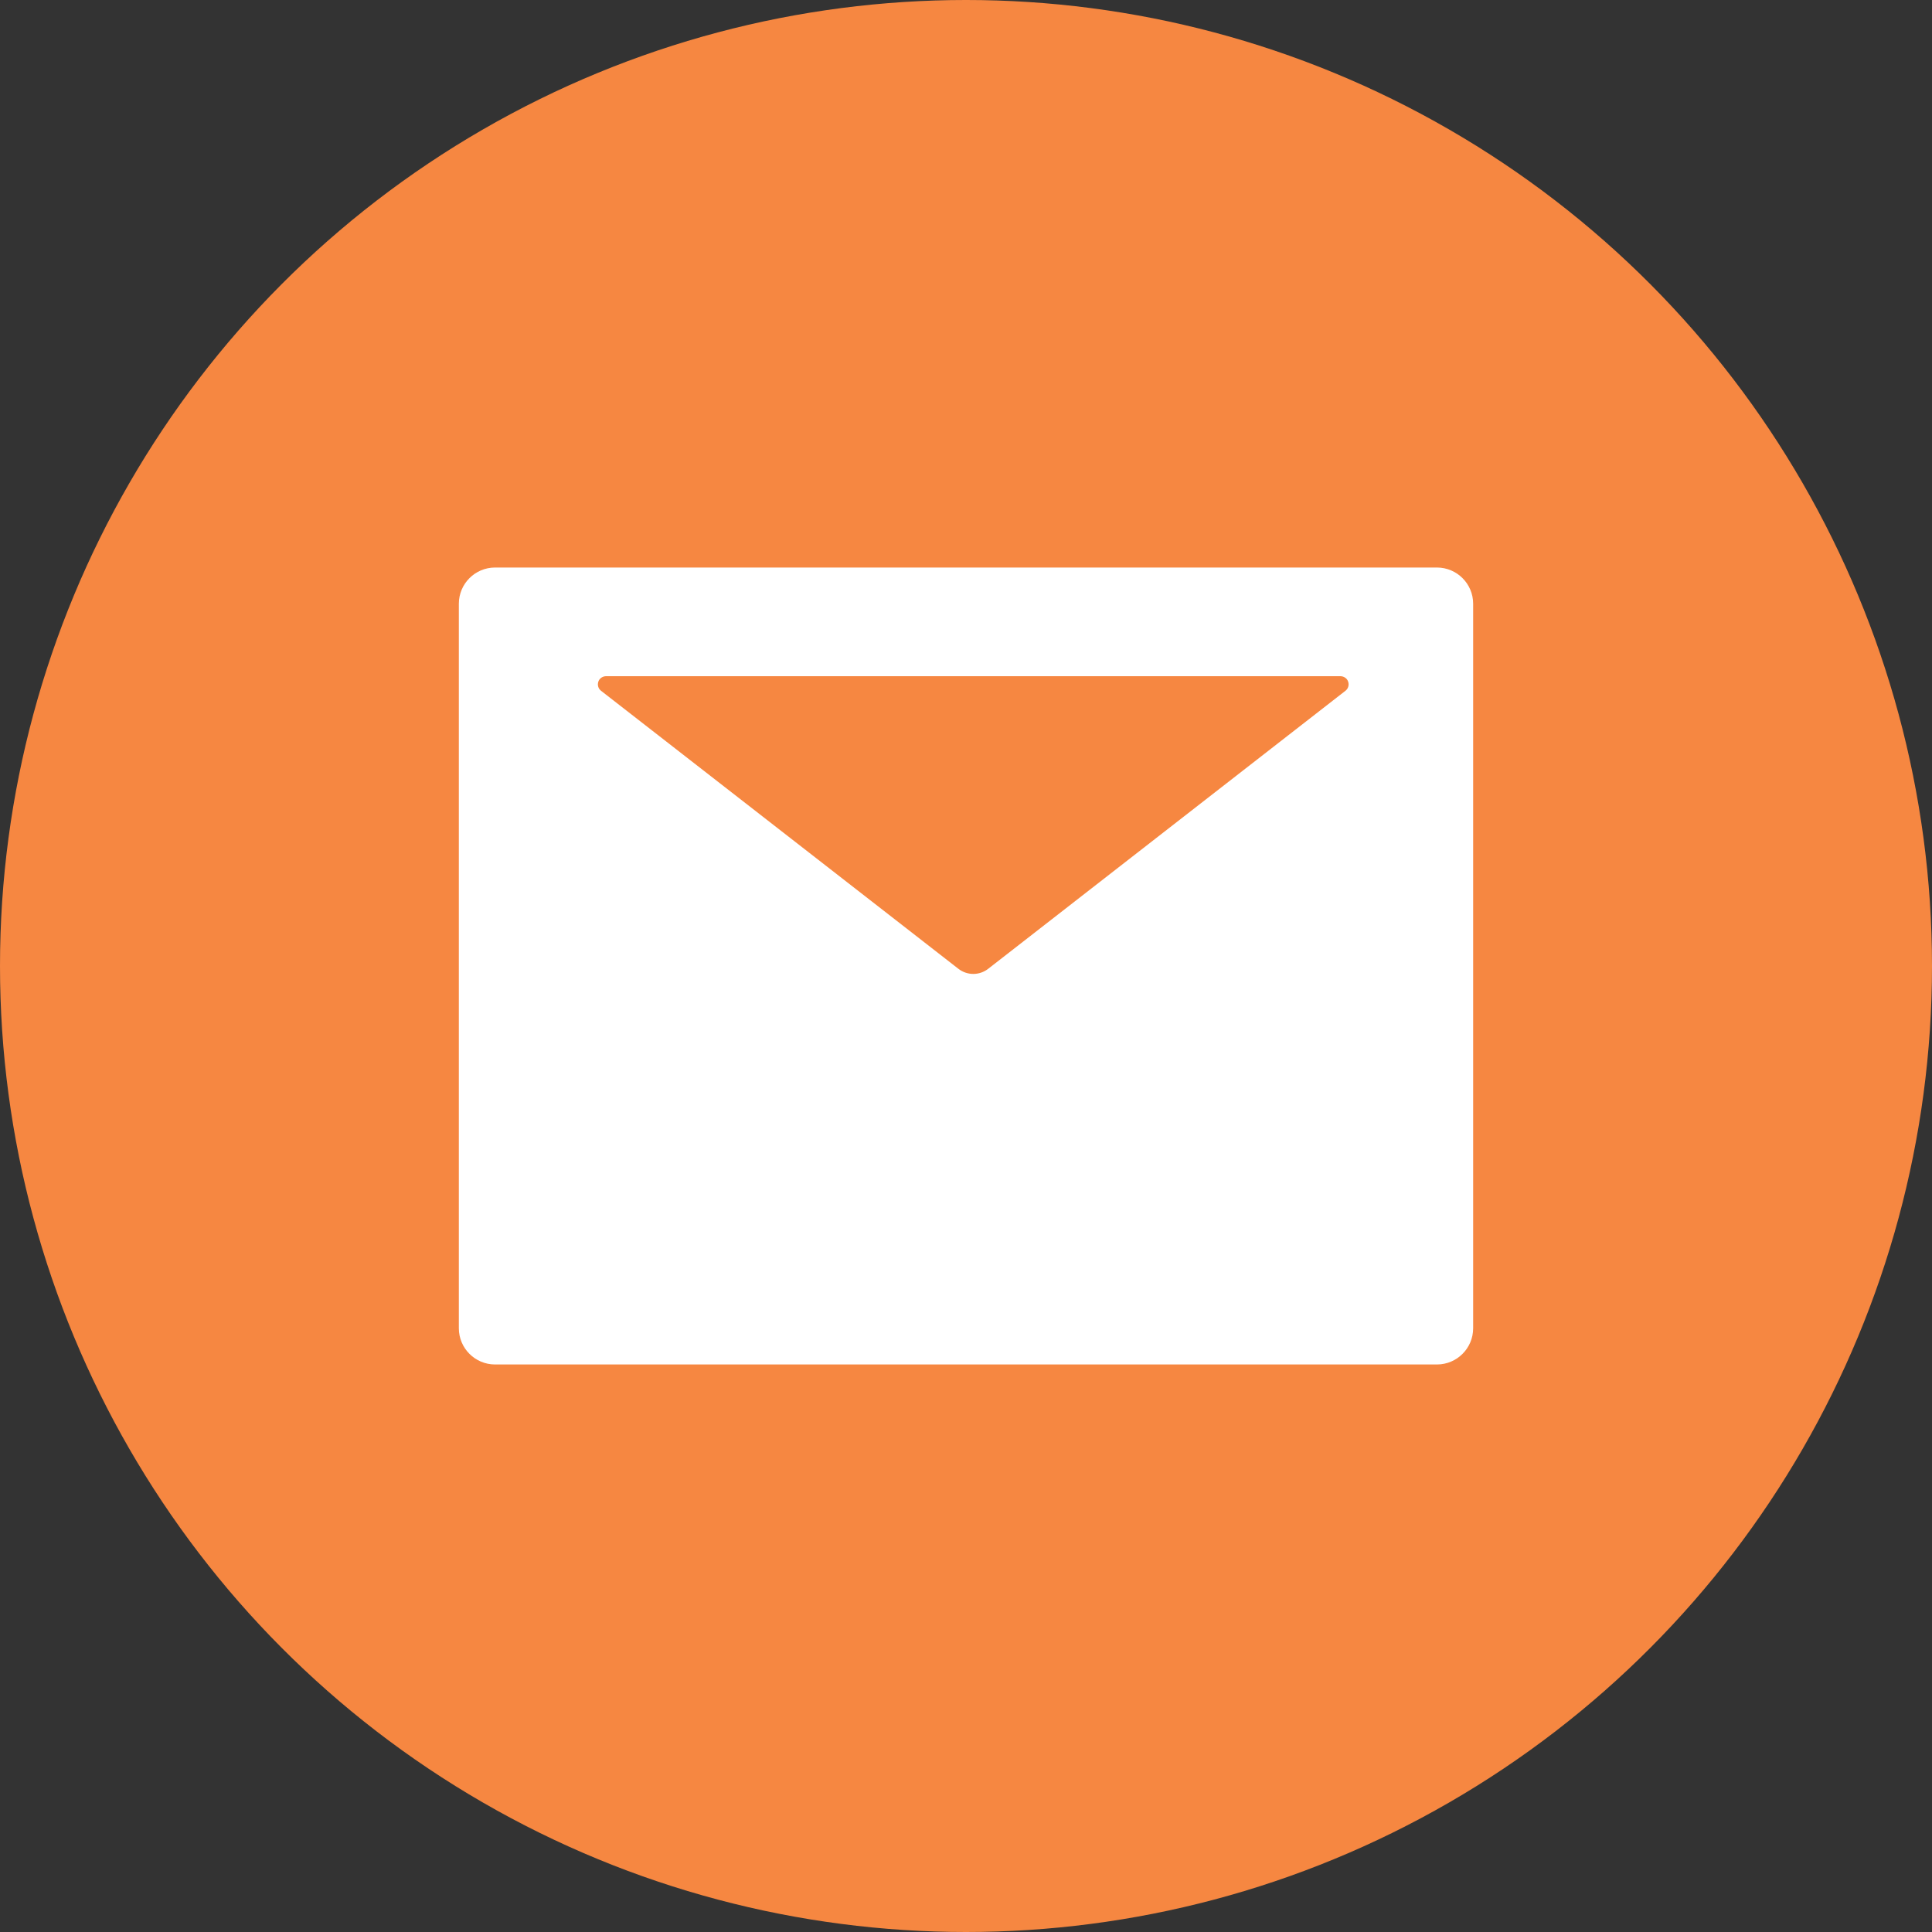 <svg width="20" height="20" viewBox="0 0 20 20" fill="none" xmlns="http://www.w3.org/2000/svg">
<rect x="0" y="0" width="20" height="20" fill="#333333" stroke="none"/>
<circle cx="10" cy="10" r="10" fill="#F68741"/>
<path d="M14.875 5.875H5.125C4.918 5.875 4.75 6.043 4.75 6.25V13.75C4.75 13.957 4.918 14.125 5.125 14.125H14.875C15.082 14.125 15.25 13.957 15.25 13.75V6.25C15.25 6.043 15.082 5.875 14.875 5.875ZM13.928 7.151L10.231 10.028C10.139 10.1 10.012 10.1 9.92 10.028L6.222 7.151C6.208 7.14 6.198 7.126 6.193 7.109C6.188 7.092 6.188 7.074 6.194 7.057C6.199 7.04 6.21 7.026 6.224 7.016C6.239 7.006 6.256 7 6.273 7H13.877C13.894 7 13.911 7.006 13.926 7.016C13.94 7.026 13.951 7.04 13.956 7.057C13.962 7.074 13.962 7.092 13.957 7.109C13.952 7.126 13.942 7.14 13.928 7.151Z" fill="white"/>
</svg>
